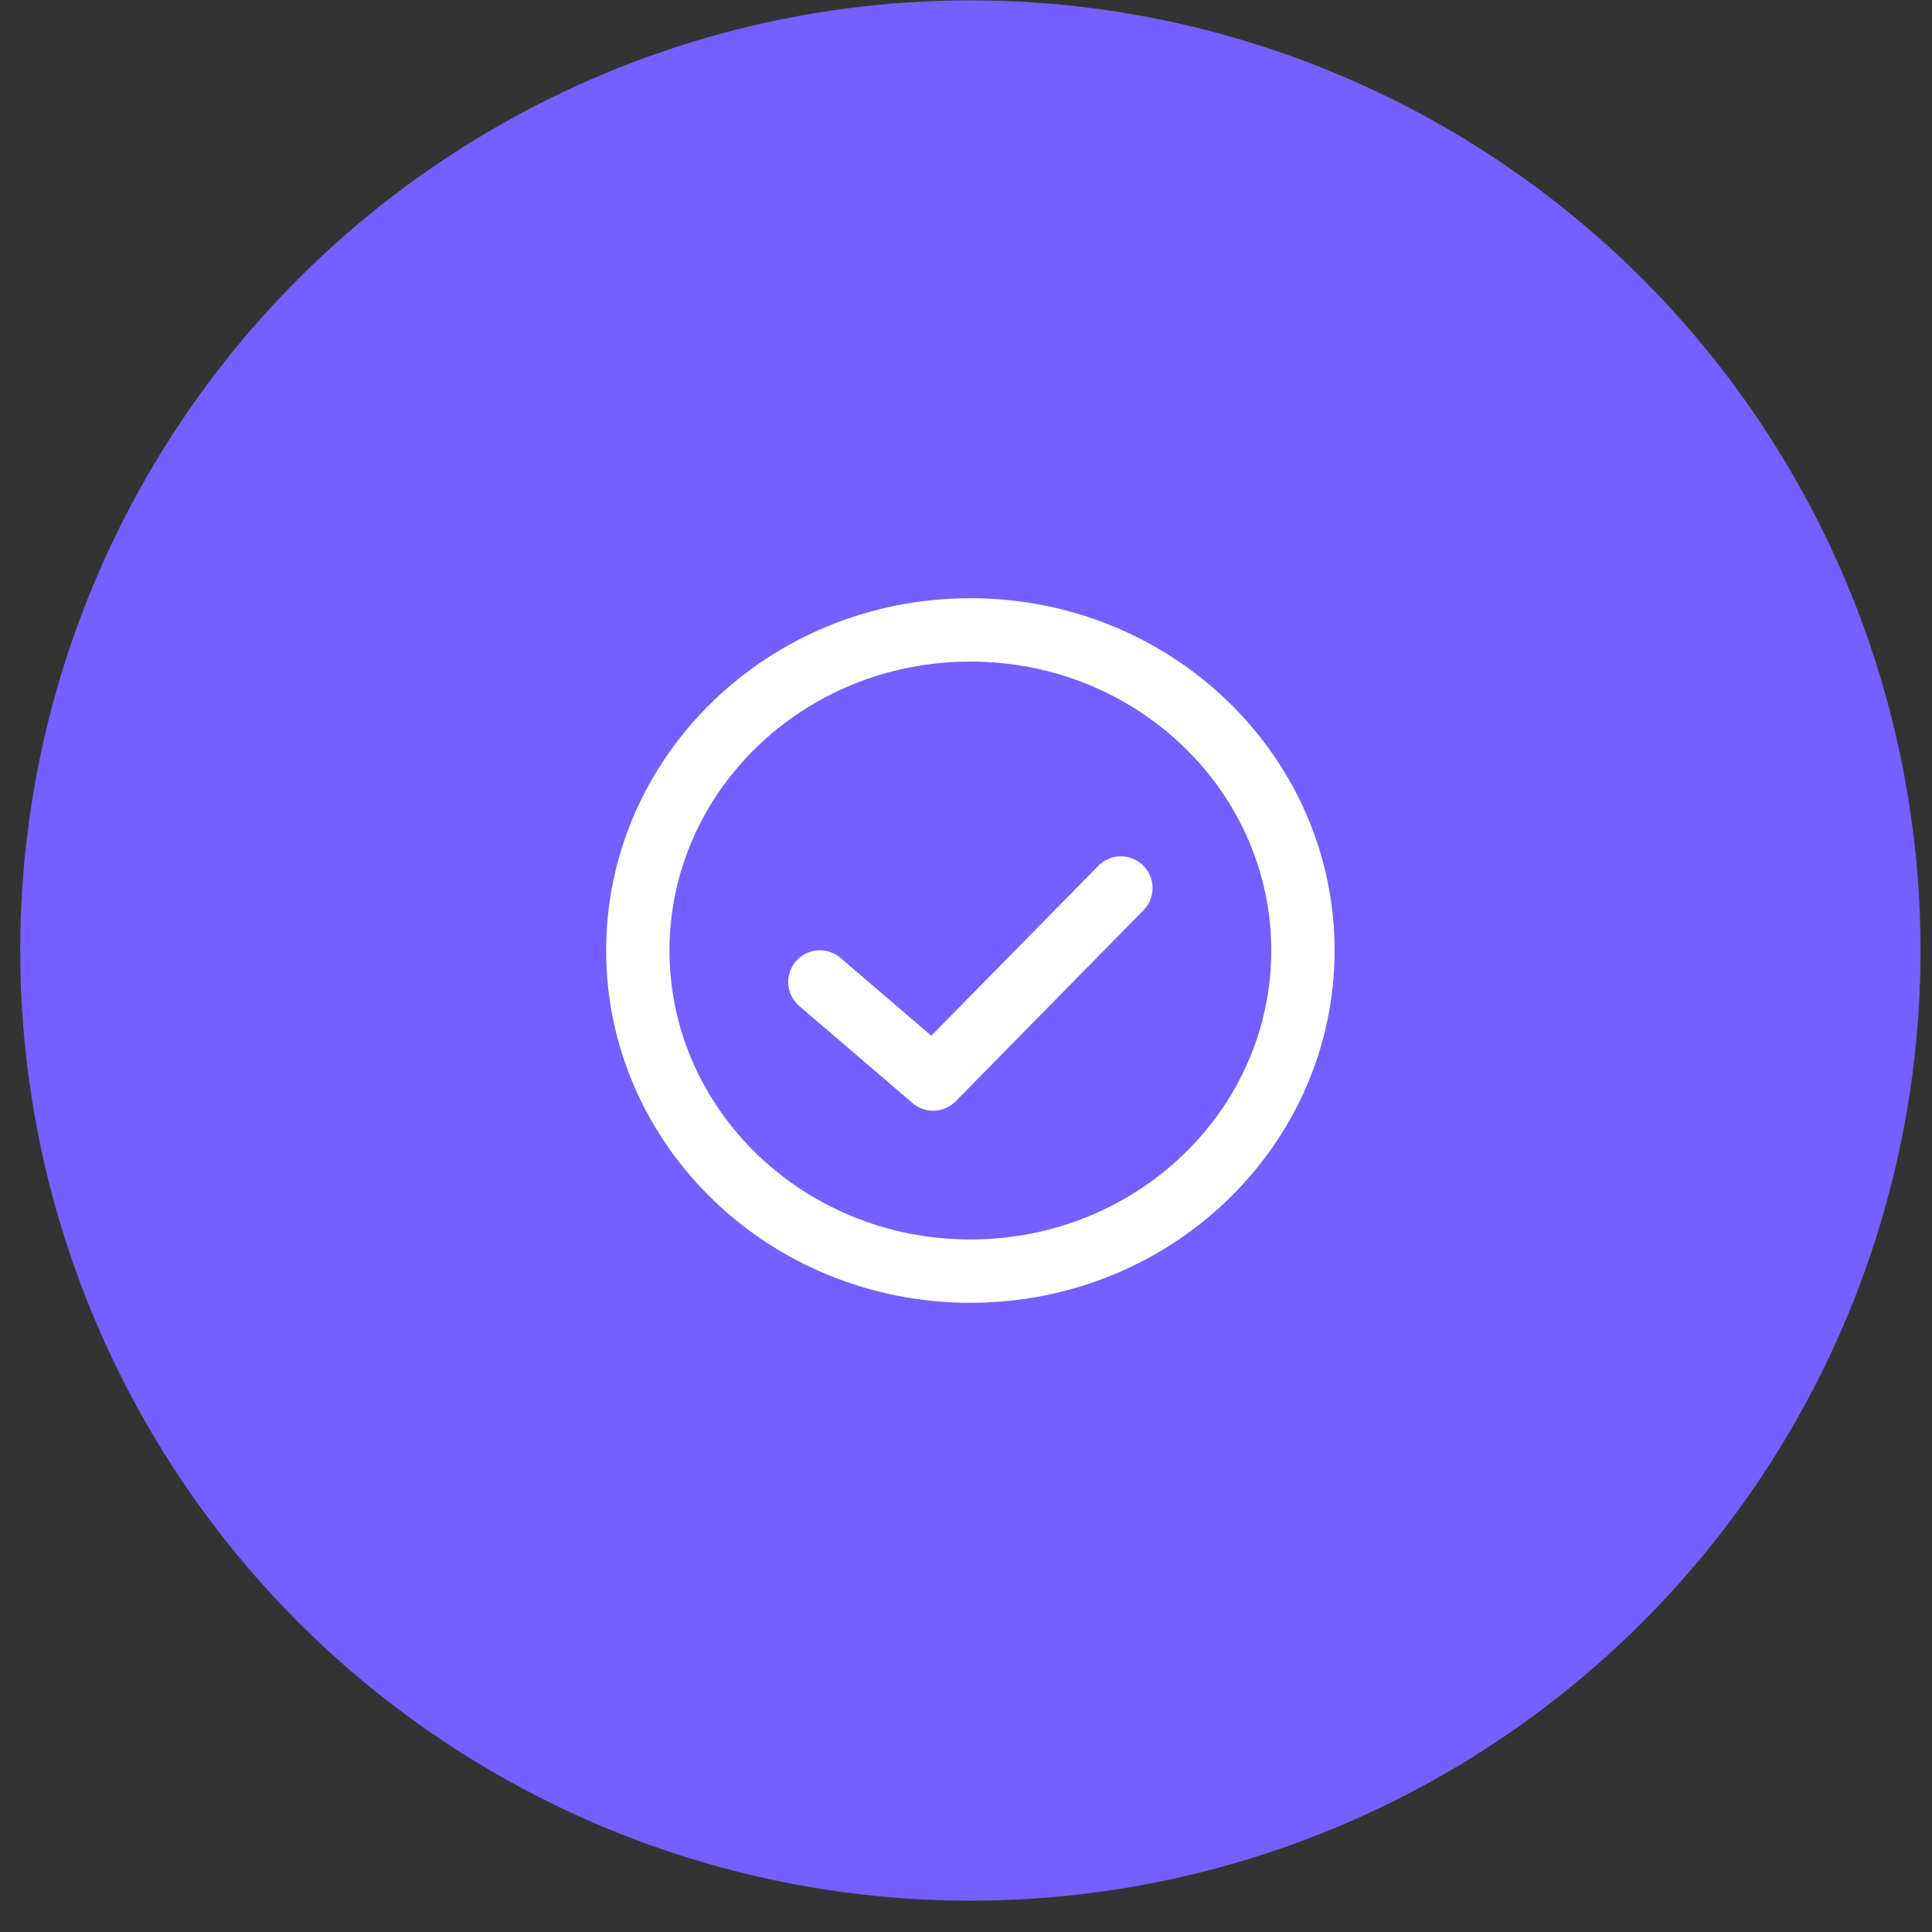 <?xml version="1.0" encoding="UTF-8"?> <svg xmlns="http://www.w3.org/2000/svg" width="61" height="61" viewBox="0 0 61 61" fill="none"><rect x="0" y="0" width="61" height="61" fill="#333333" stroke="none"/> <ellipse cx="30.638" cy="30.011" rx="30" ry="30" transform="rotate(90 30.638 30.011)" fill="#755FFF"></ellipse> <path d="M41.138 30.011C41.138 35.571 36.469 40.134 30.638 40.134C24.808 40.134 20.138 35.571 20.138 30.011C20.138 24.451 24.808 19.888 30.638 19.888C36.469 19.888 41.138 24.451 41.138 30.011Z" stroke="white" stroke-width="2"></path> <path d="M25.886 31.004L29.463 34.069L35.391 28.038" stroke="white" stroke-width="2" stroke-linecap="round" stroke-linejoin="round"></path> </svg> 